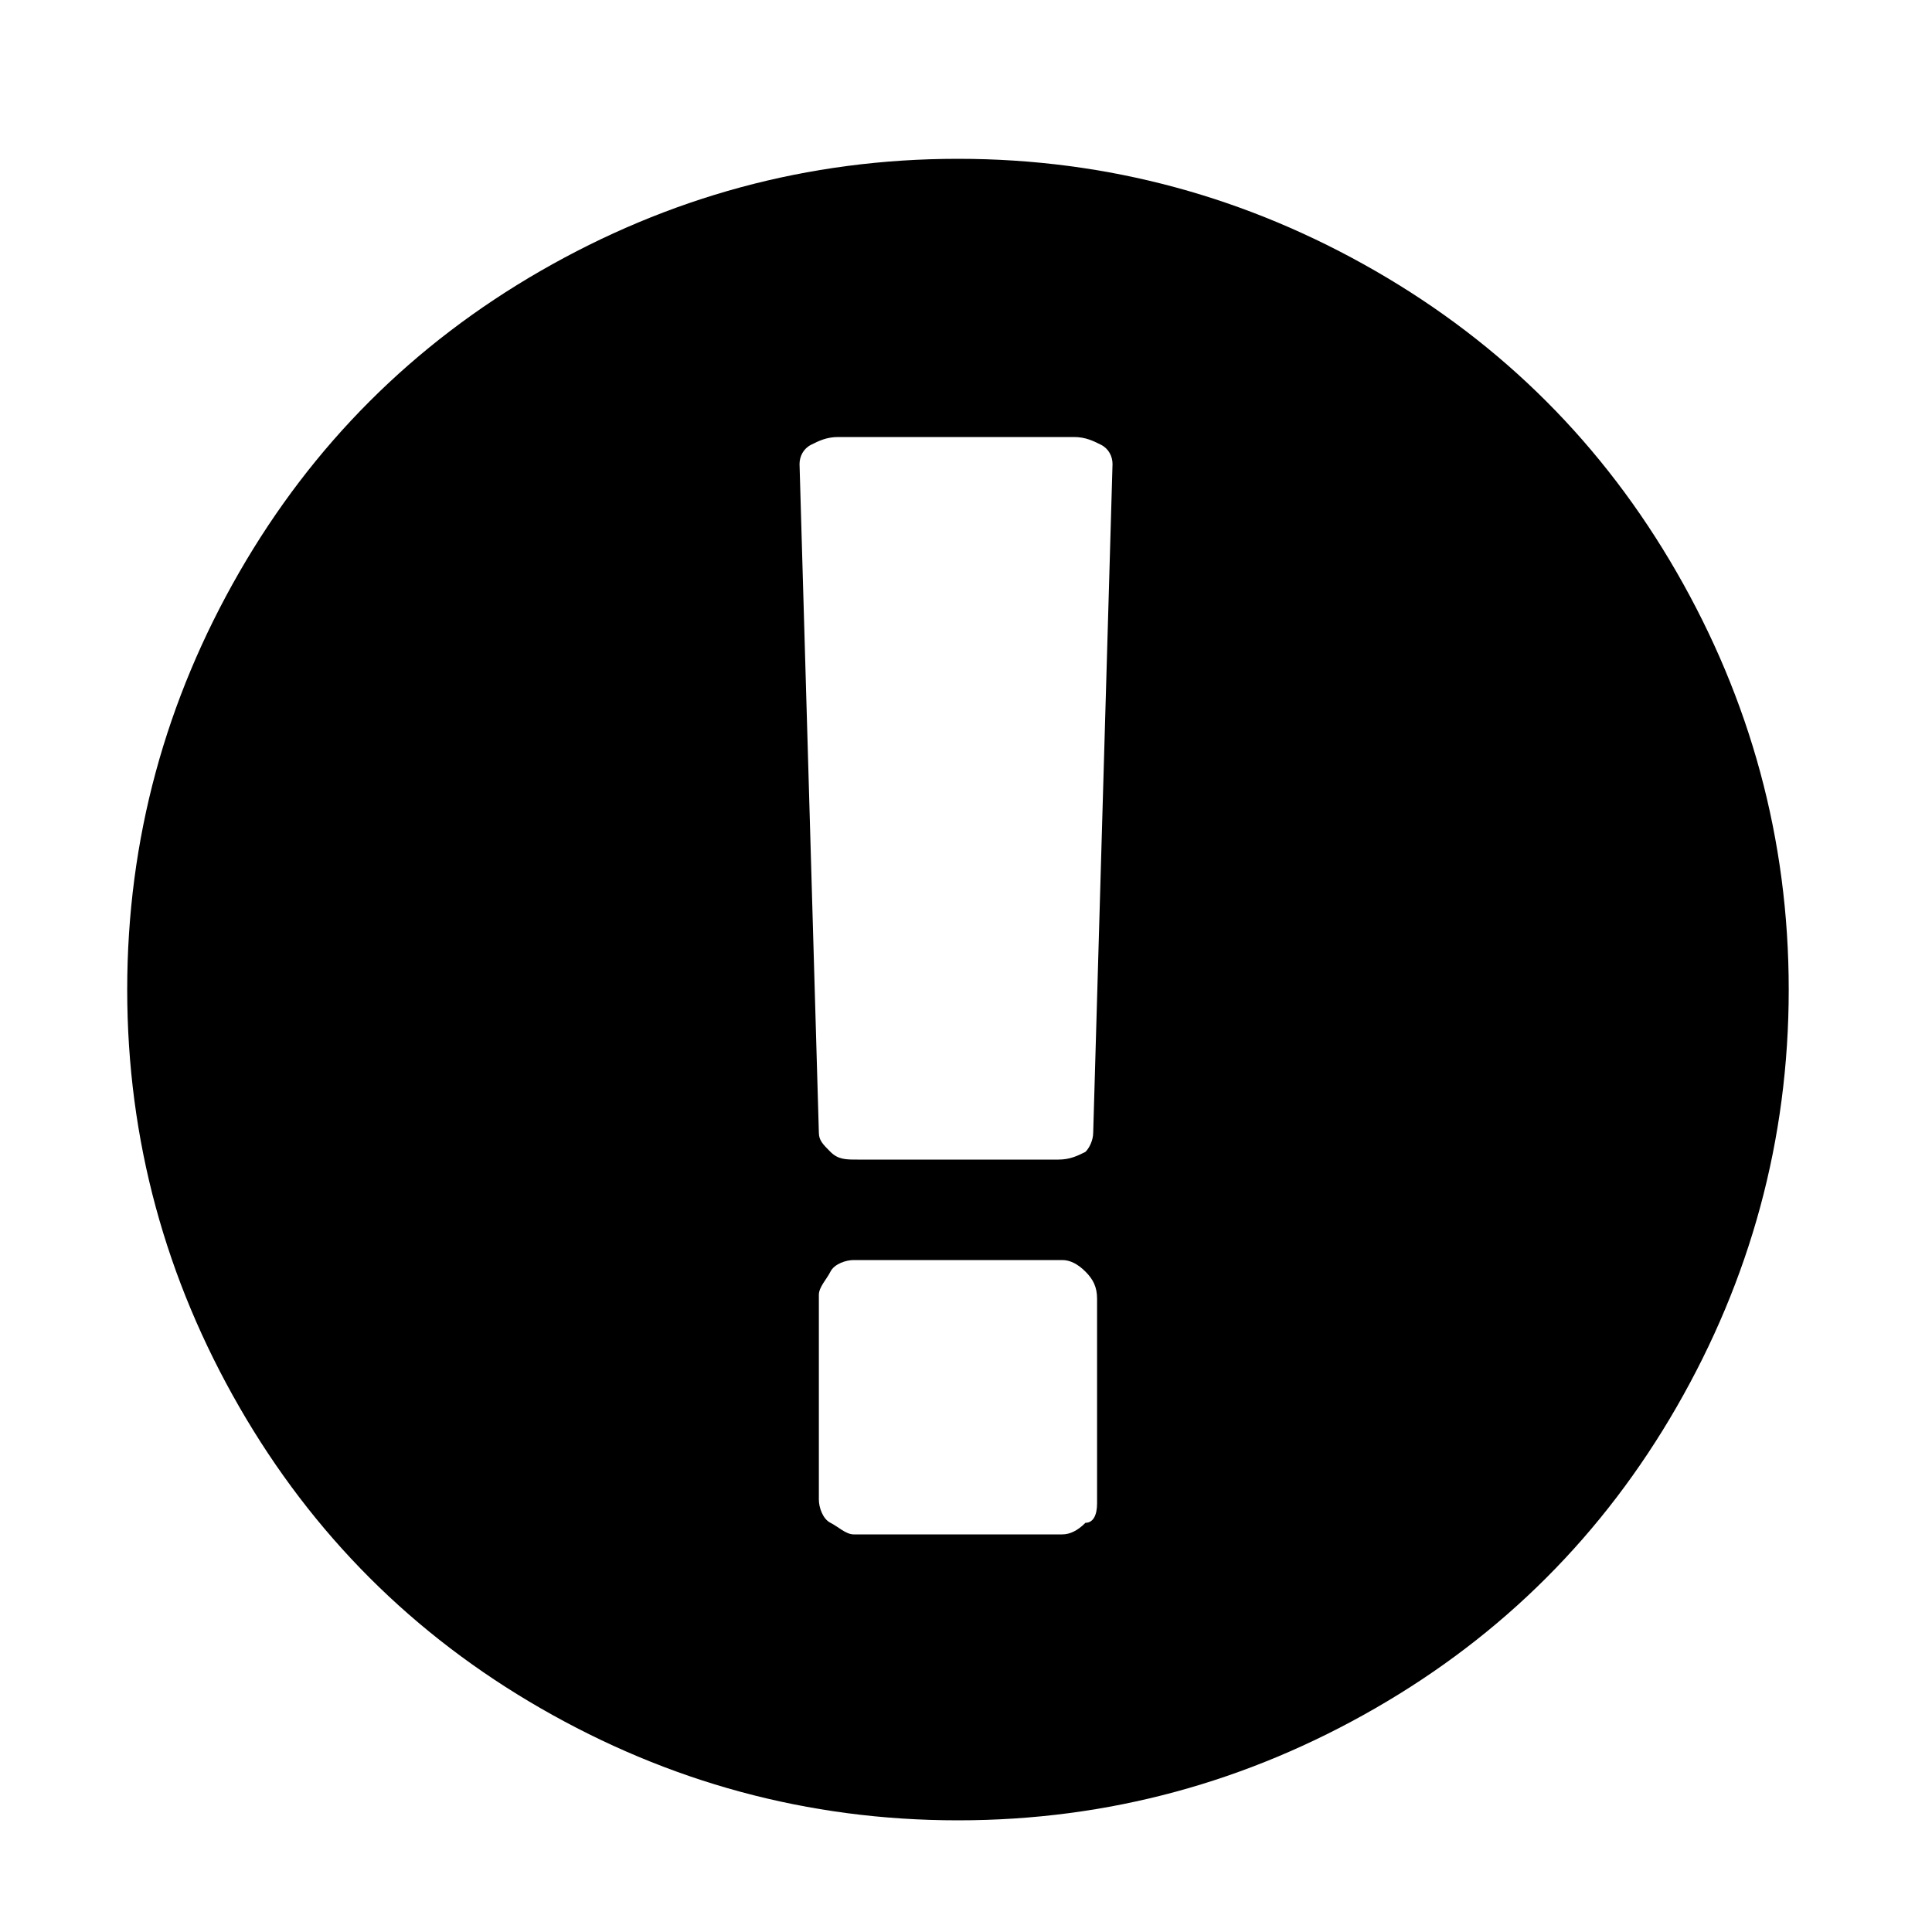 <?xml version="1.0" encoding="utf-8"?>
<!-- Generator: Adobe Illustrator 22.1.0, SVG Export Plug-In . SVG Version: 6.00 Build 0)  -->
<svg version="1.1"
	 id="svg3013" inkscape:version="0.48.3.1 r9886" sodipodi:docname="exclamation_sign_font_awesome.svg" xmlns:cc="http://creativecommons.org/ns#" xmlns:dc="http://purl.org/dc/elements/1.1/" xmlns:inkscape="http://www.inkscape.org/namespaces/inkscape" xmlns:rdf="http://www.w3.org/1999/02/22-rdf-syntax-ns#" xmlns:sodipodi="http://sodipodi.sourceforge.net/DTD/sodipodi-0.dtd" xmlns:svg="http://www.w3.org/2000/svg"
	 xmlns="http://www.w3.org/2000/svg" xmlns:xlink="http://www.w3.org/1999/xlink" x="0px" y="0px" viewBox="0 0 50 50"
	 style="enable-background:new 0 0 50 50;" xml:space="preserve">
<sodipodi:namedview  bordercolor="#666666" borderopacity="1" gridtolerance="10" guidetolerance="10" id="namedview3019" inkscape:current-layer="svg3013" inkscape:cx="896" inkscape:cy="896" inkscape:pageopacity="0" inkscape:pageshadow="2" inkscape:window-height="480" inkscape:window-maximized="0" inkscape:window-width="640" inkscape:window-x="0" inkscape:window-y="25" inkscape:zoom="0.13169643" objecttolerance="10" pagecolor="#ffffff" showgrid="false">
	</sodipodi:namedview>
<g id="g3015" transform="matrix(1,0,0,-1,121.492,1300.61)">
	<path id="path3017" inkscape:connector-curvature="0" d="M-96.7,1296.5c3.9,0,7.5-1,10.8-2.9c3.3-1.9,5.9-4.5,7.8-7.8
		c1.9-3.3,2.9-6.9,2.9-10.8s-1-7.5-2.9-10.8c-1.9-3.3-4.5-5.9-7.8-7.8c-3.3-1.9-6.9-2.9-10.8-2.9c-3.9,0-7.5,1-10.8,2.9
		s-5.9,4.5-7.8,7.8c-1.9,3.3-2.9,6.9-2.9,10.8s1,7.5,2.9,10.8c1.9,3.3,4.5,5.9,7.8,7.8S-100.6,1296.5-96.7,1296.5z M-93.1,1261.7
		v5.3c0,0.3-0.1,0.5-0.3,0.7c-0.2,0.2-0.4,0.3-0.6,0.3h-5.4c-0.2,0-0.5-0.1-0.6-0.3s-0.3-0.4-0.3-0.6v-5.3c0-0.2,0.1-0.5,0.3-0.6
		s0.4-0.3,0.6-0.3h5.4c0.2,0,0.4,0.1,0.6,0.3C-93.2,1261.2-93.1,1261.4-93.1,1261.7z M-93.2,1271.3l0.5,17.3c0,0.2-0.1,0.4-0.3,0.5
		c-0.2,0.1-0.4,0.2-0.7,0.2h-6.1c-0.3,0-0.5-0.1-0.7-0.2c-0.2-0.1-0.3-0.3-0.3-0.5l0.5-17.3c0-0.2,0.1-0.3,0.3-0.5s0.4-0.2,0.7-0.2
		h5.2c0.3,0,0.5,0.1,0.7,0.2C-93.3,1270.9-93.2,1271.1-93.2,1271.3z"/>
</g>
</svg>
